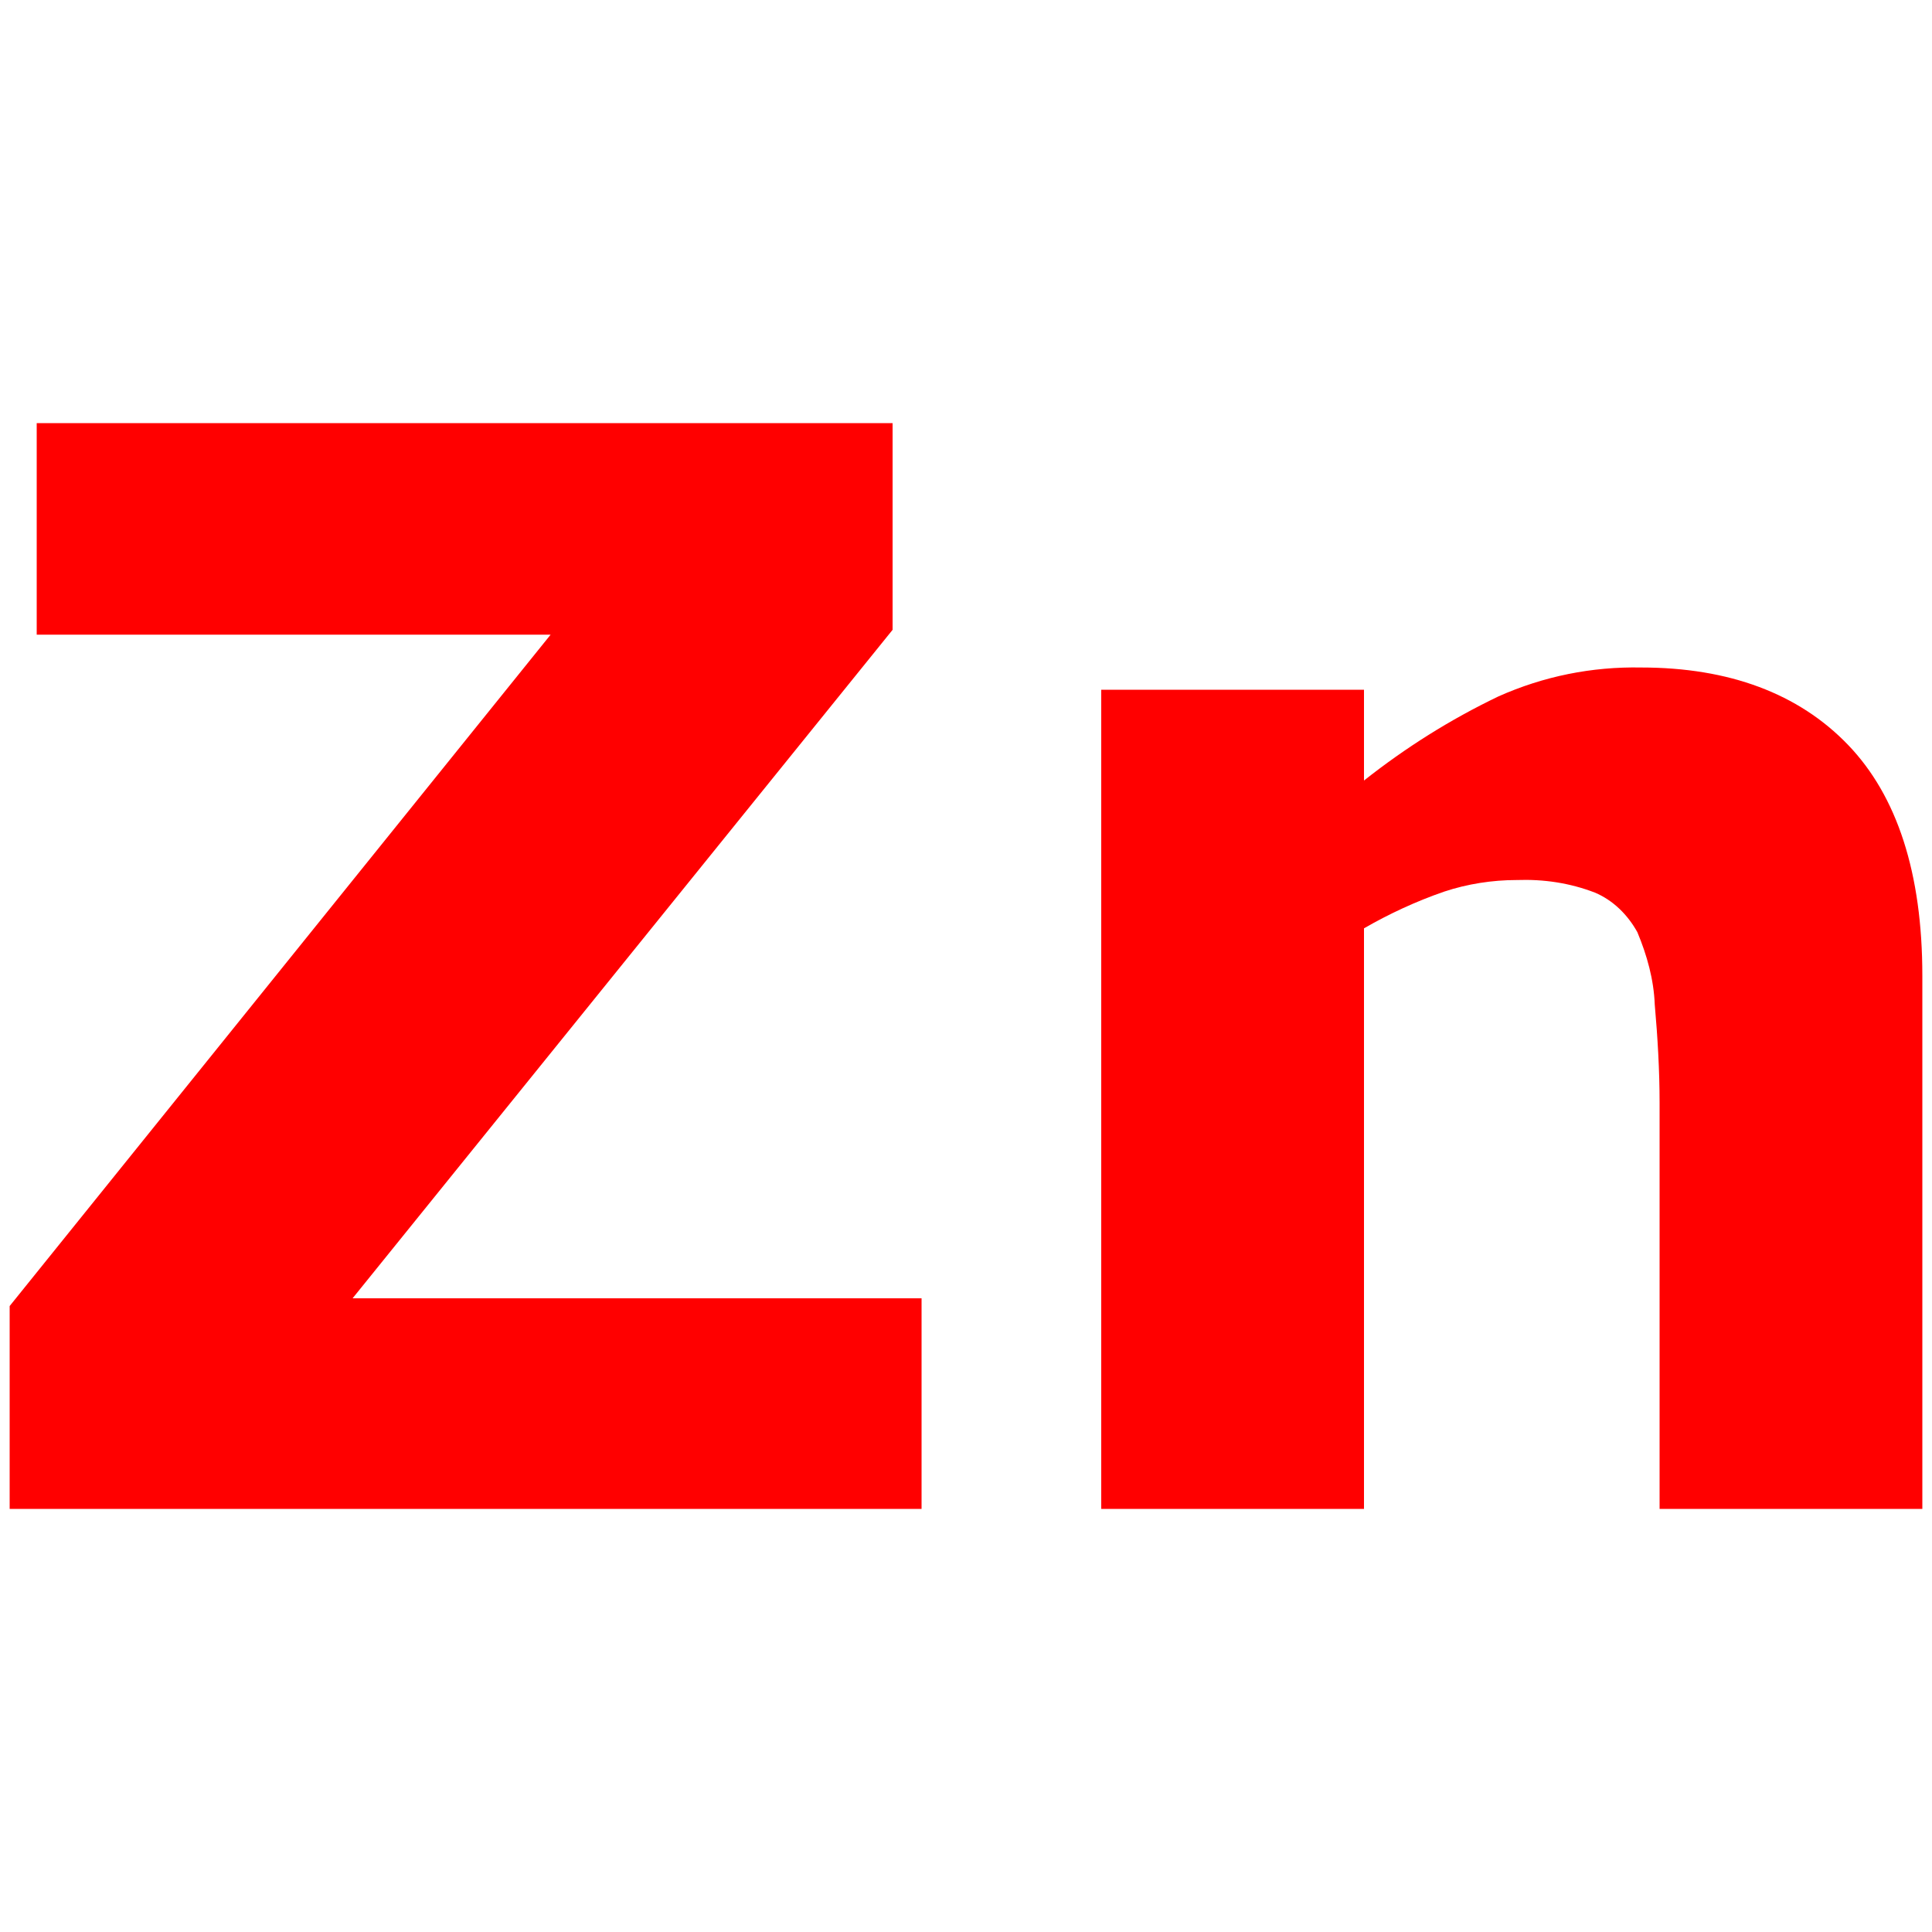 <?xml version="1.0" encoding="utf-8"?>
<!-- Generator: Adobe Illustrator 27.1.0, SVG Export Plug-In . SVG Version: 6.00 Build 0)  -->
<svg version="1.1" id="Ebene_1" xmlns="http://www.w3.org/2000/svg" xmlns:xlink="http://www.w3.org/1999/xlink" x="0px" y="0px"
	 viewBox="0 0 200 200" style="enable-background:new 0 0 200 200;" xml:space="preserve">
<style type="text/css">
	.st0{fill:#FF0000;}
</style>
<g>
	<path class="st0" d="M95.4,156.2H1v-21l56-69.5H3.8V43.8h88.6v21.4l-55.9,69.2h58.9V156.2z M199,156.2h-27.2v-42
		c0-3.4-0.2-6.8-0.5-10.2c-0.1-2.6-0.8-5.1-1.8-7.5c-1-1.8-2.5-3.3-4.4-4.1c-2.6-1-5.3-1.4-8.1-1.3c-2.5,0-5.1,0.4-7.5,1.2
		c-2.9,1-5.7,2.3-8.3,3.8v60.1h-27.2V71.4h27.2v9.4c4.3-3.4,8.9-6.3,13.9-8.7c4.7-2.1,9.7-3.1,14.8-3c9.1,0,16.3,2.7,21.4,8
		c5.1,5.3,7.7,13.3,7.7,23.9L199,156.2L199,156.2z"/>
</g>
</svg>

